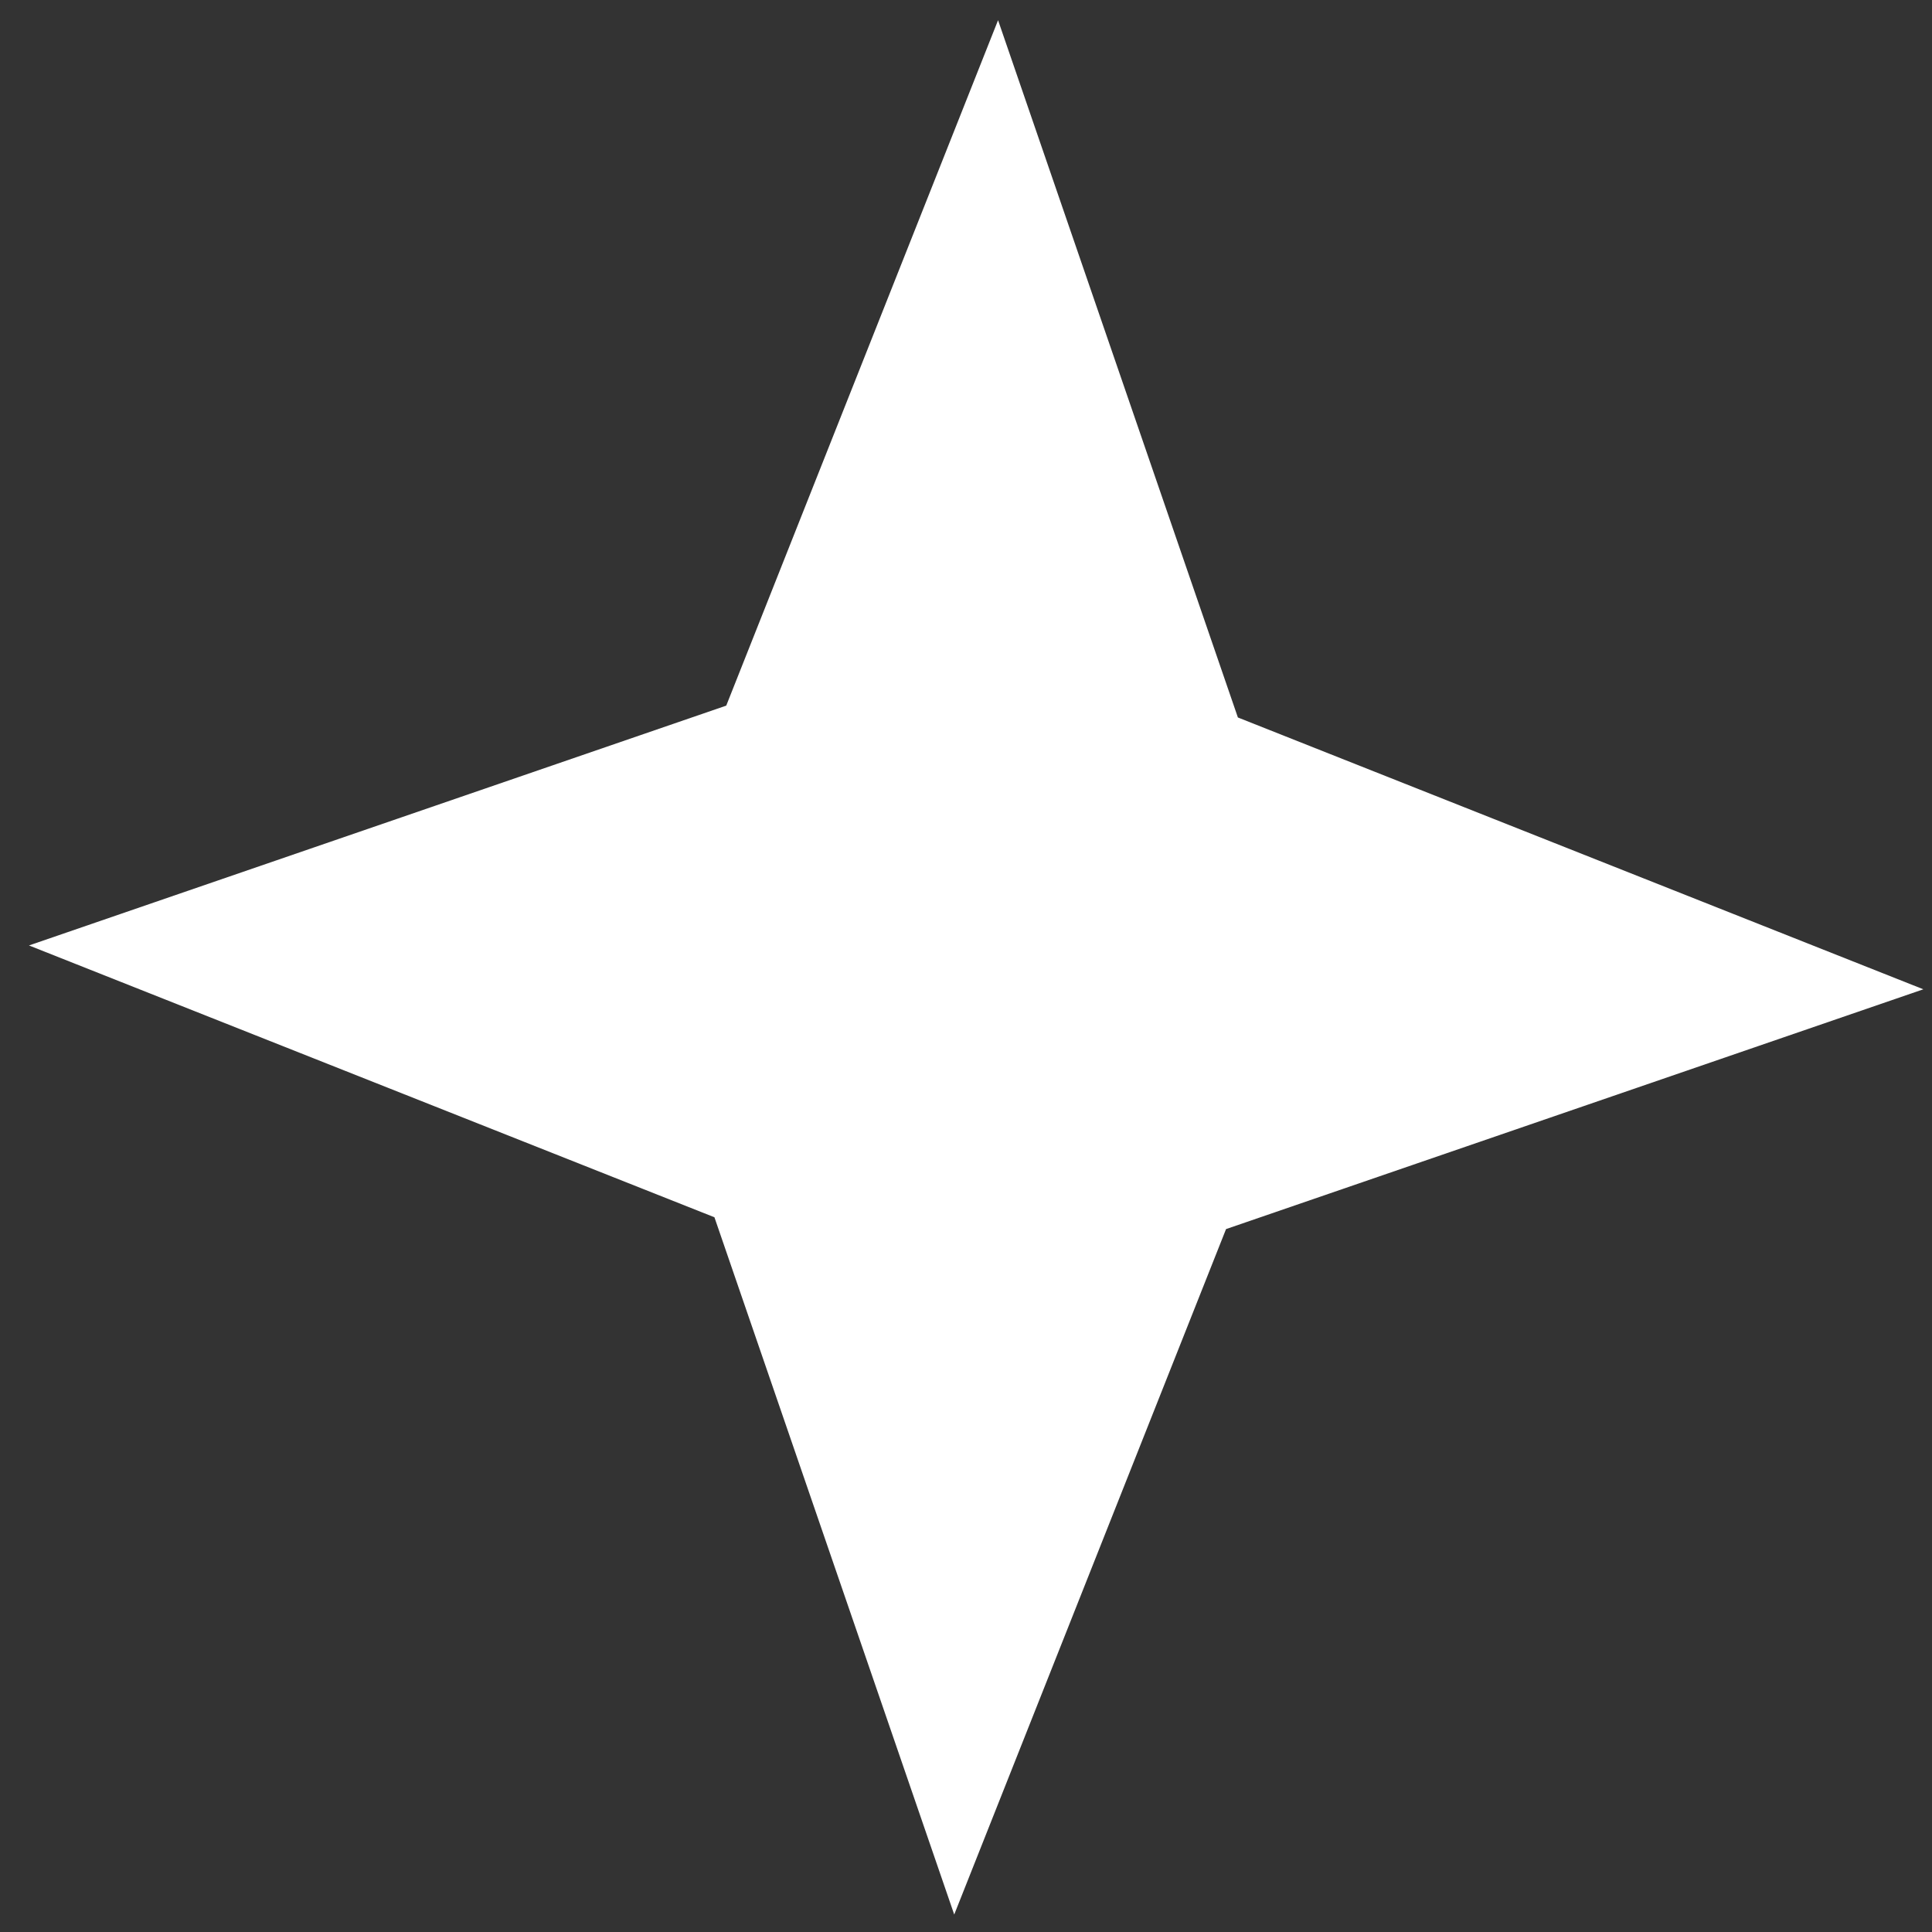 <svg xmlns="http://www.w3.org/2000/svg" width="52" height="52" viewBox="0 0 52 52" fill="none"><rect x="0" y="0" width="52" height="52" fill="#333333" stroke="none"/><path d="M26.863 0.544L33.318 19.311L51.767 26.627L32.999 33.081L25.683 51.53L19.229 32.763L0.78 25.447L19.547 18.992L26.863 0.544Z" fill="white"></path></svg>
